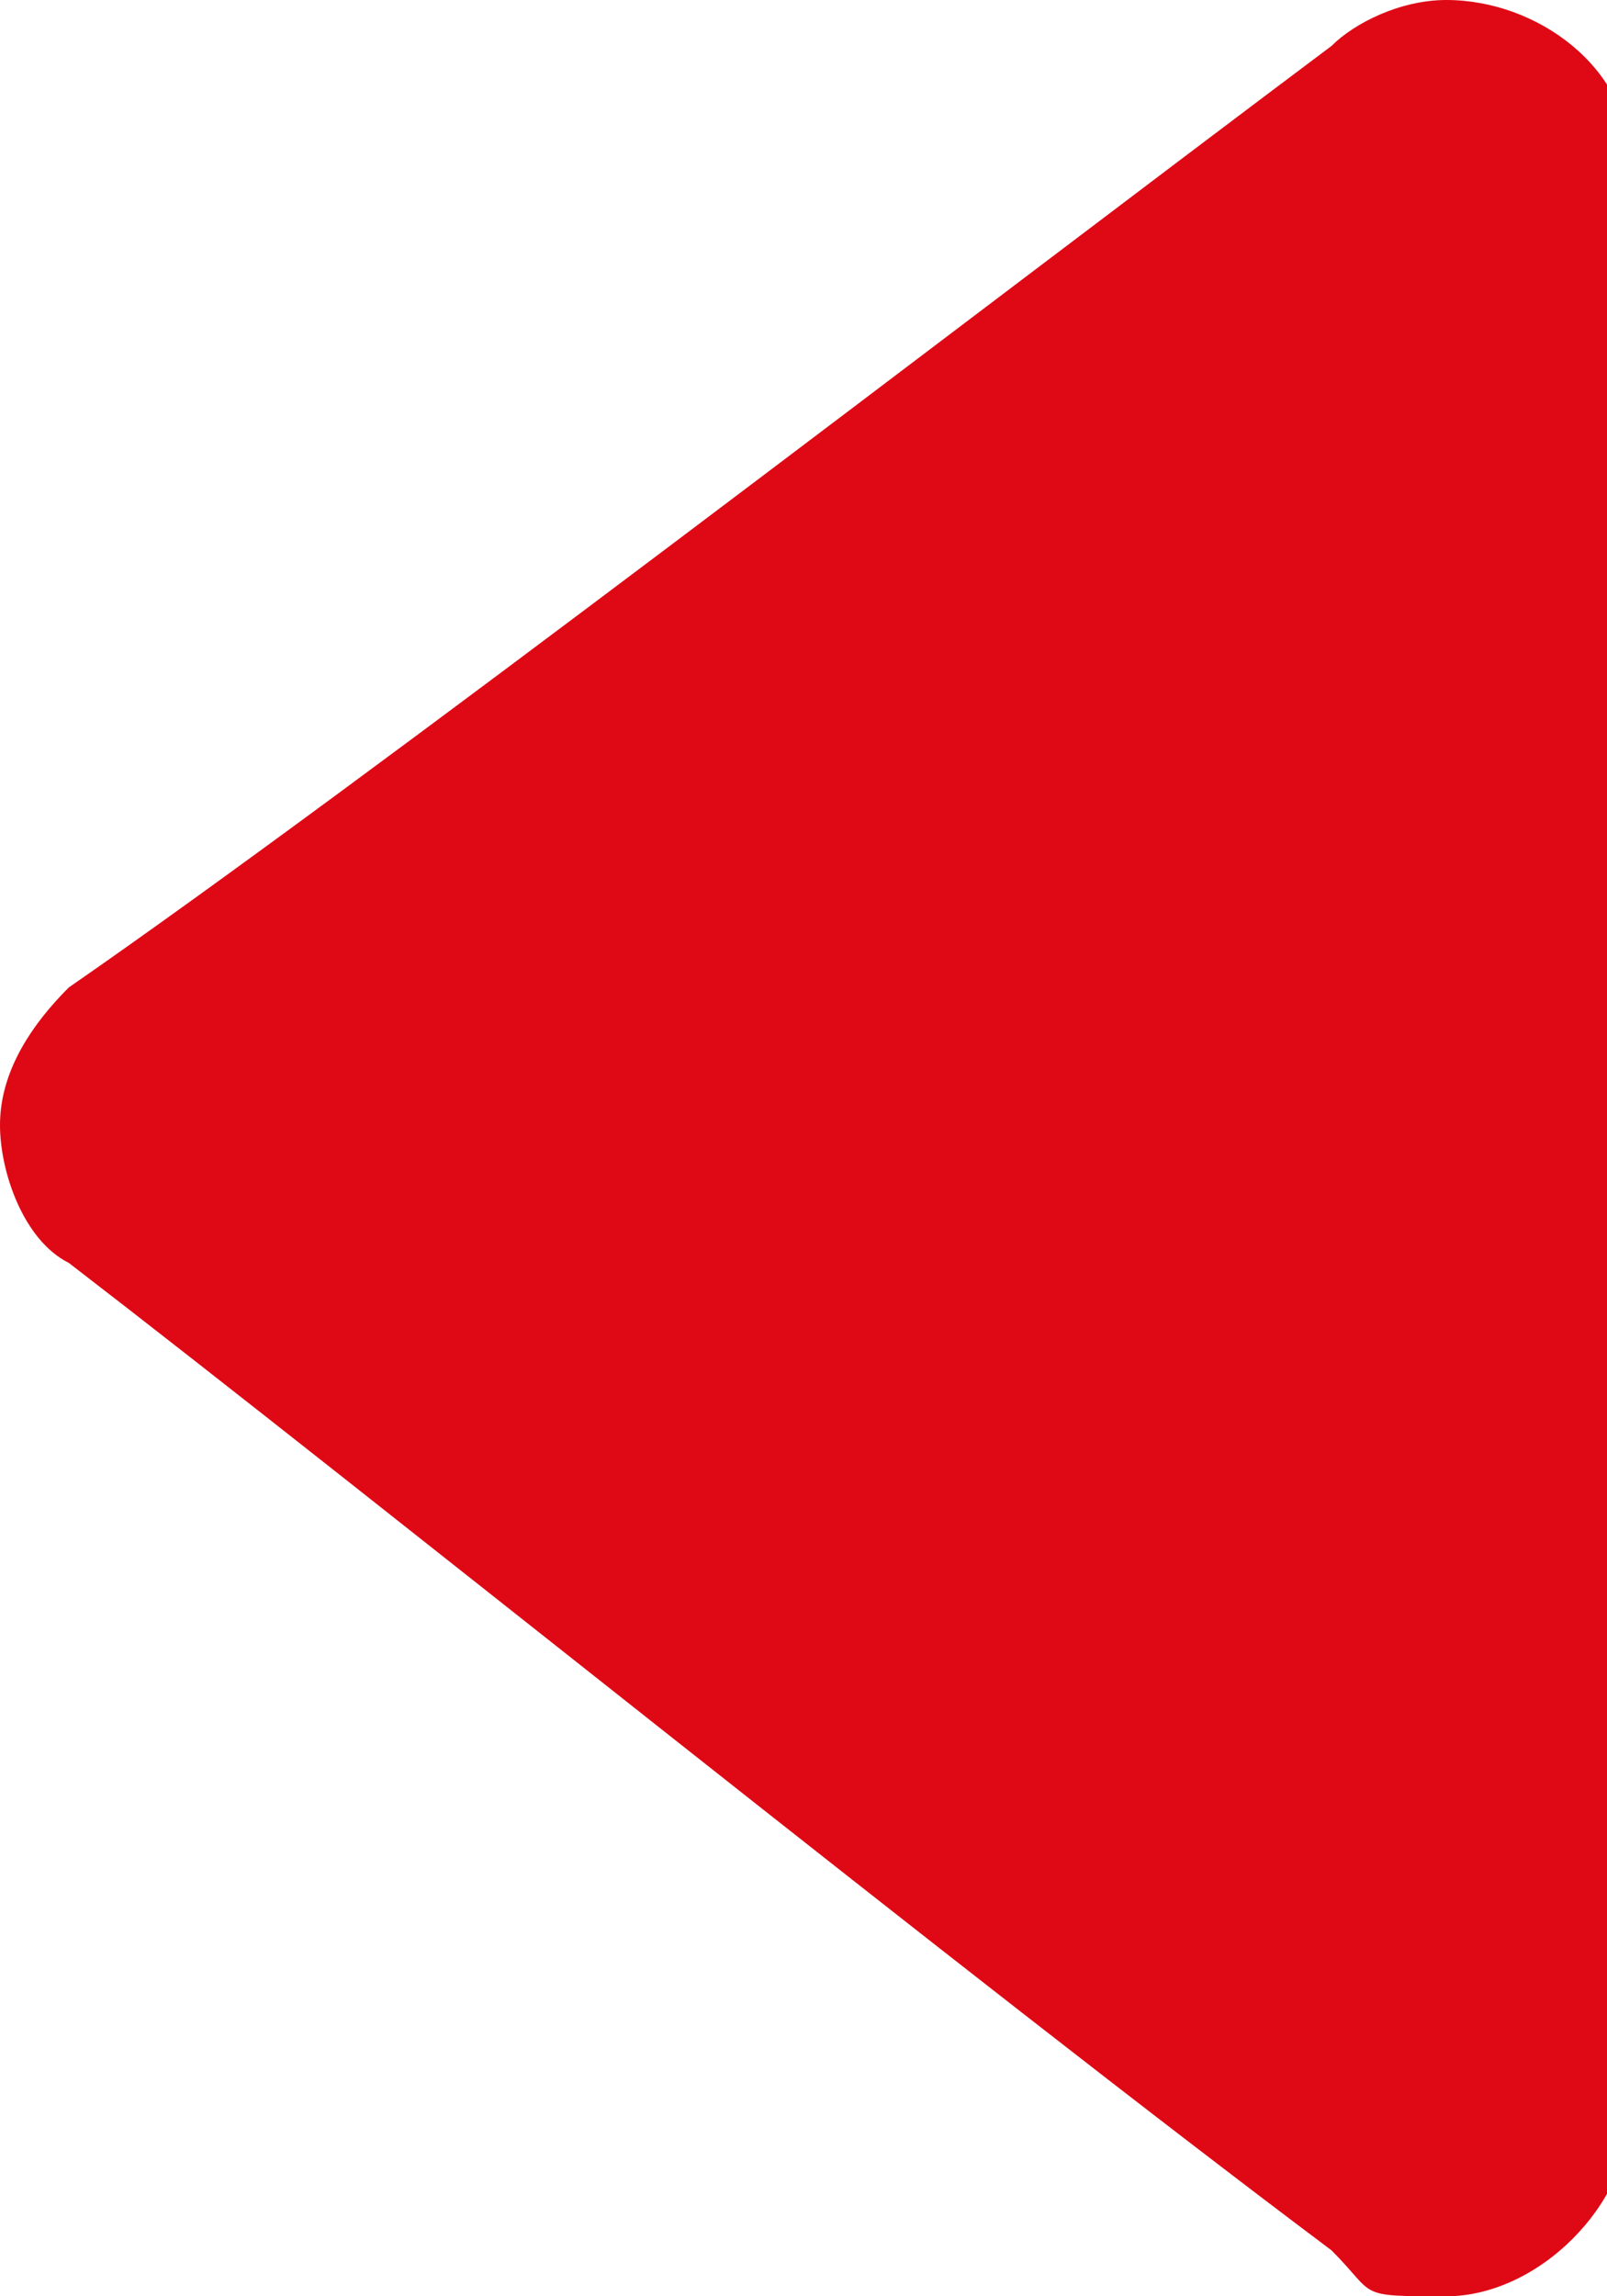 <?xml version="1.0" encoding="UTF-8"?>
<svg id="Ebene_1" data-name="Ebene 1" xmlns="http://www.w3.org/2000/svg" version="1.1" viewBox="0 0 7 10">
  <defs>
    <style>
      .cls-1 {
        fill: #df0915;
        fill-rule: evenodd;
        stroke-width: 0px;
      }
    </style>
  </defs>
  <path class="cls-1" d="M5.8.2c.1-.1.3-.2.5-.2.4,0,.8.3.8.7v8.5c0,.4-.4.8-.8.8s-.3,0-.5-.2c-1.6-1.2-4.2-3.3-5.5-4.3-.2-.1-.3-.4-.3-.6s.1-.4.3-.6C1.6,3.4,4.2,1.4,5.8.2Z"/>
</svg>